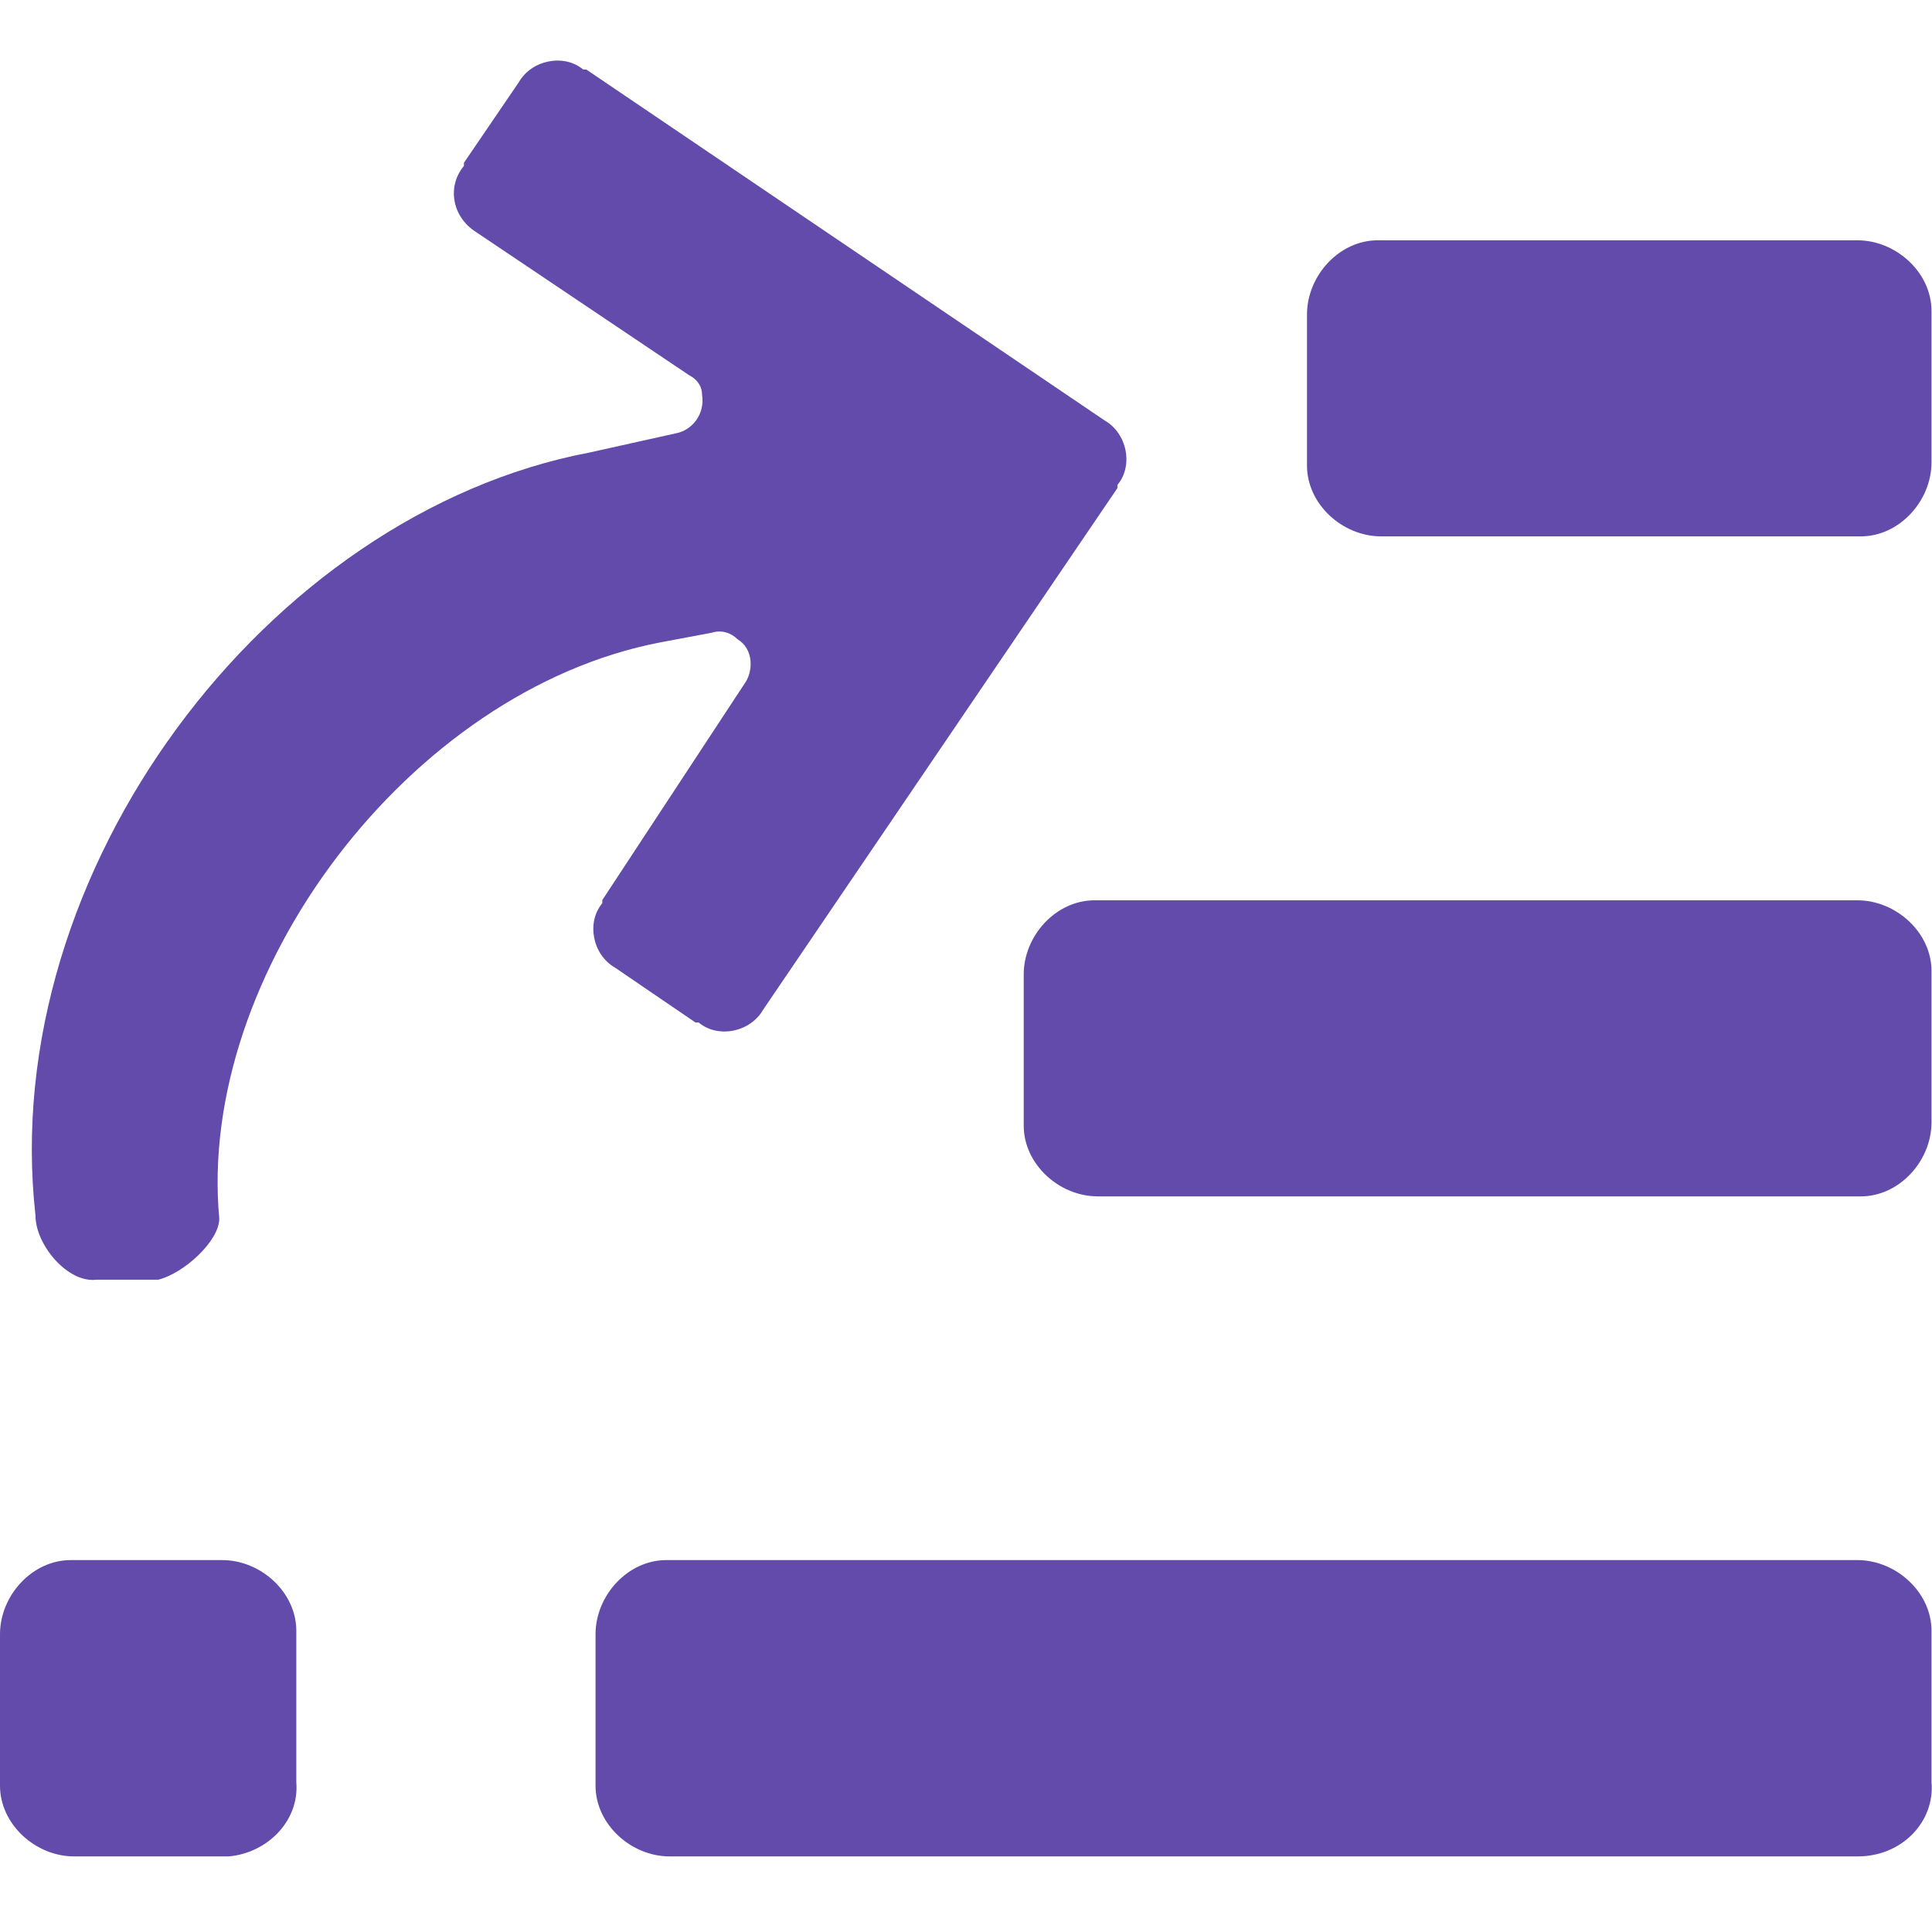 <?xml version="1.0" encoding="utf-8"?>
<!-- Generator: Adobe Illustrator 23.1.0, SVG Export Plug-In . SVG Version: 6.00 Build 0)  -->
<svg version="1.1" id="Layer_1" xmlns="http://www.w3.org/2000/svg" xmlns:xlink="http://www.w3.org/1999/xlink" x="0px" y="0px"
	 viewBox="0 0 800 800" style="enable-background:new 0 0 800 800;" xml:space="preserve">
<style type="text/css">
	.st0{fill:#624BAB;}
</style>
<path class="st0" d="M769.2,768.7H277.3c-16,0-30.7-13.3-30.7-29.3V738v-61.3c0-16,13.3-30.7,29.3-30.7h1.3h491.9
	c16,0,30.7,13.3,30.7,29.3v1.3V738C801.2,754,787.9,768.7,769.2,768.7C770.6,768.7,770.6,768.7,769.2,768.7z"/>
<path class="st0" d="M92,768.7H30.7c-16,0-30.7-13.3-30.7-29.3V738v-61.3c0-16,13.3-30.7,29.3-30.7h1.3H92c16,0,30.7,13.3,30.7,29.3
	v1.3V738c1.3,16-12,29.3-28,30.7C93.3,768.7,93.3,768.7,92,768.7z"/>
<path class="st0" d="M454.6,495.4c-16,0-30.7-13.3-30.7-29.3v-1.3v-61.3c0-16,13.3-30.7,29.3-30.7h1.3h314.6
	c16,0,30.7,13.3,30.7,29.3v1.3v61.3c0,16-13.3,30.7-29.3,30.7h-1.3H454.6z"/>
<path class="st0" d="M571.9,222.1c-16,0-30.7-13.3-30.7-29.3v-1.3v-61.3c0-16,13.3-30.7,29.3-30.7h1.3h197.3
	c16,0,30.7,13.3,30.7,29.3v1.3v61.3c0,16-13.3,30.7-29.3,30.7h-1.3H571.9z"/>
<path class="st0" d="M14.7,503.4c-16-142.7,96-290.6,229.3-316l36-8c6.7-1.3,12-8,10.7-16c0-4-2.7-6.7-5.3-8l-89.3-60
	c-9.3-6.7-10.7-18.7-4-26.7c0,0,0,0,0-1.3l22.7-33.3c5.3-9.3,18.7-12,26.7-5.3c0,0,0,0,1.3,0l214.6,145.3c9.3,5.3,12,18.7,5.3,26.7
	c0,0,0,0,0,1.3L316,418.1c-5.3,9.3-18.7,12-26.7,5.3c0,0,0,0-1.3,0l-33.3-22.7c-9.3-5.3-12-18.7-5.3-26.7c0,0,0,0,0-1.3l58.7-89.3
	c4-5.3,4-14.7-2.7-18.7c-2.7-2.7-6.7-4-10.7-2.7l-21.3,4c-104,20-192,137.3-182.6,238.6c0,9.3-14.7,22.7-25.3,25.3H40
	C28,531.4,14.7,515.4,14.7,503.4z"/>
</svg>

